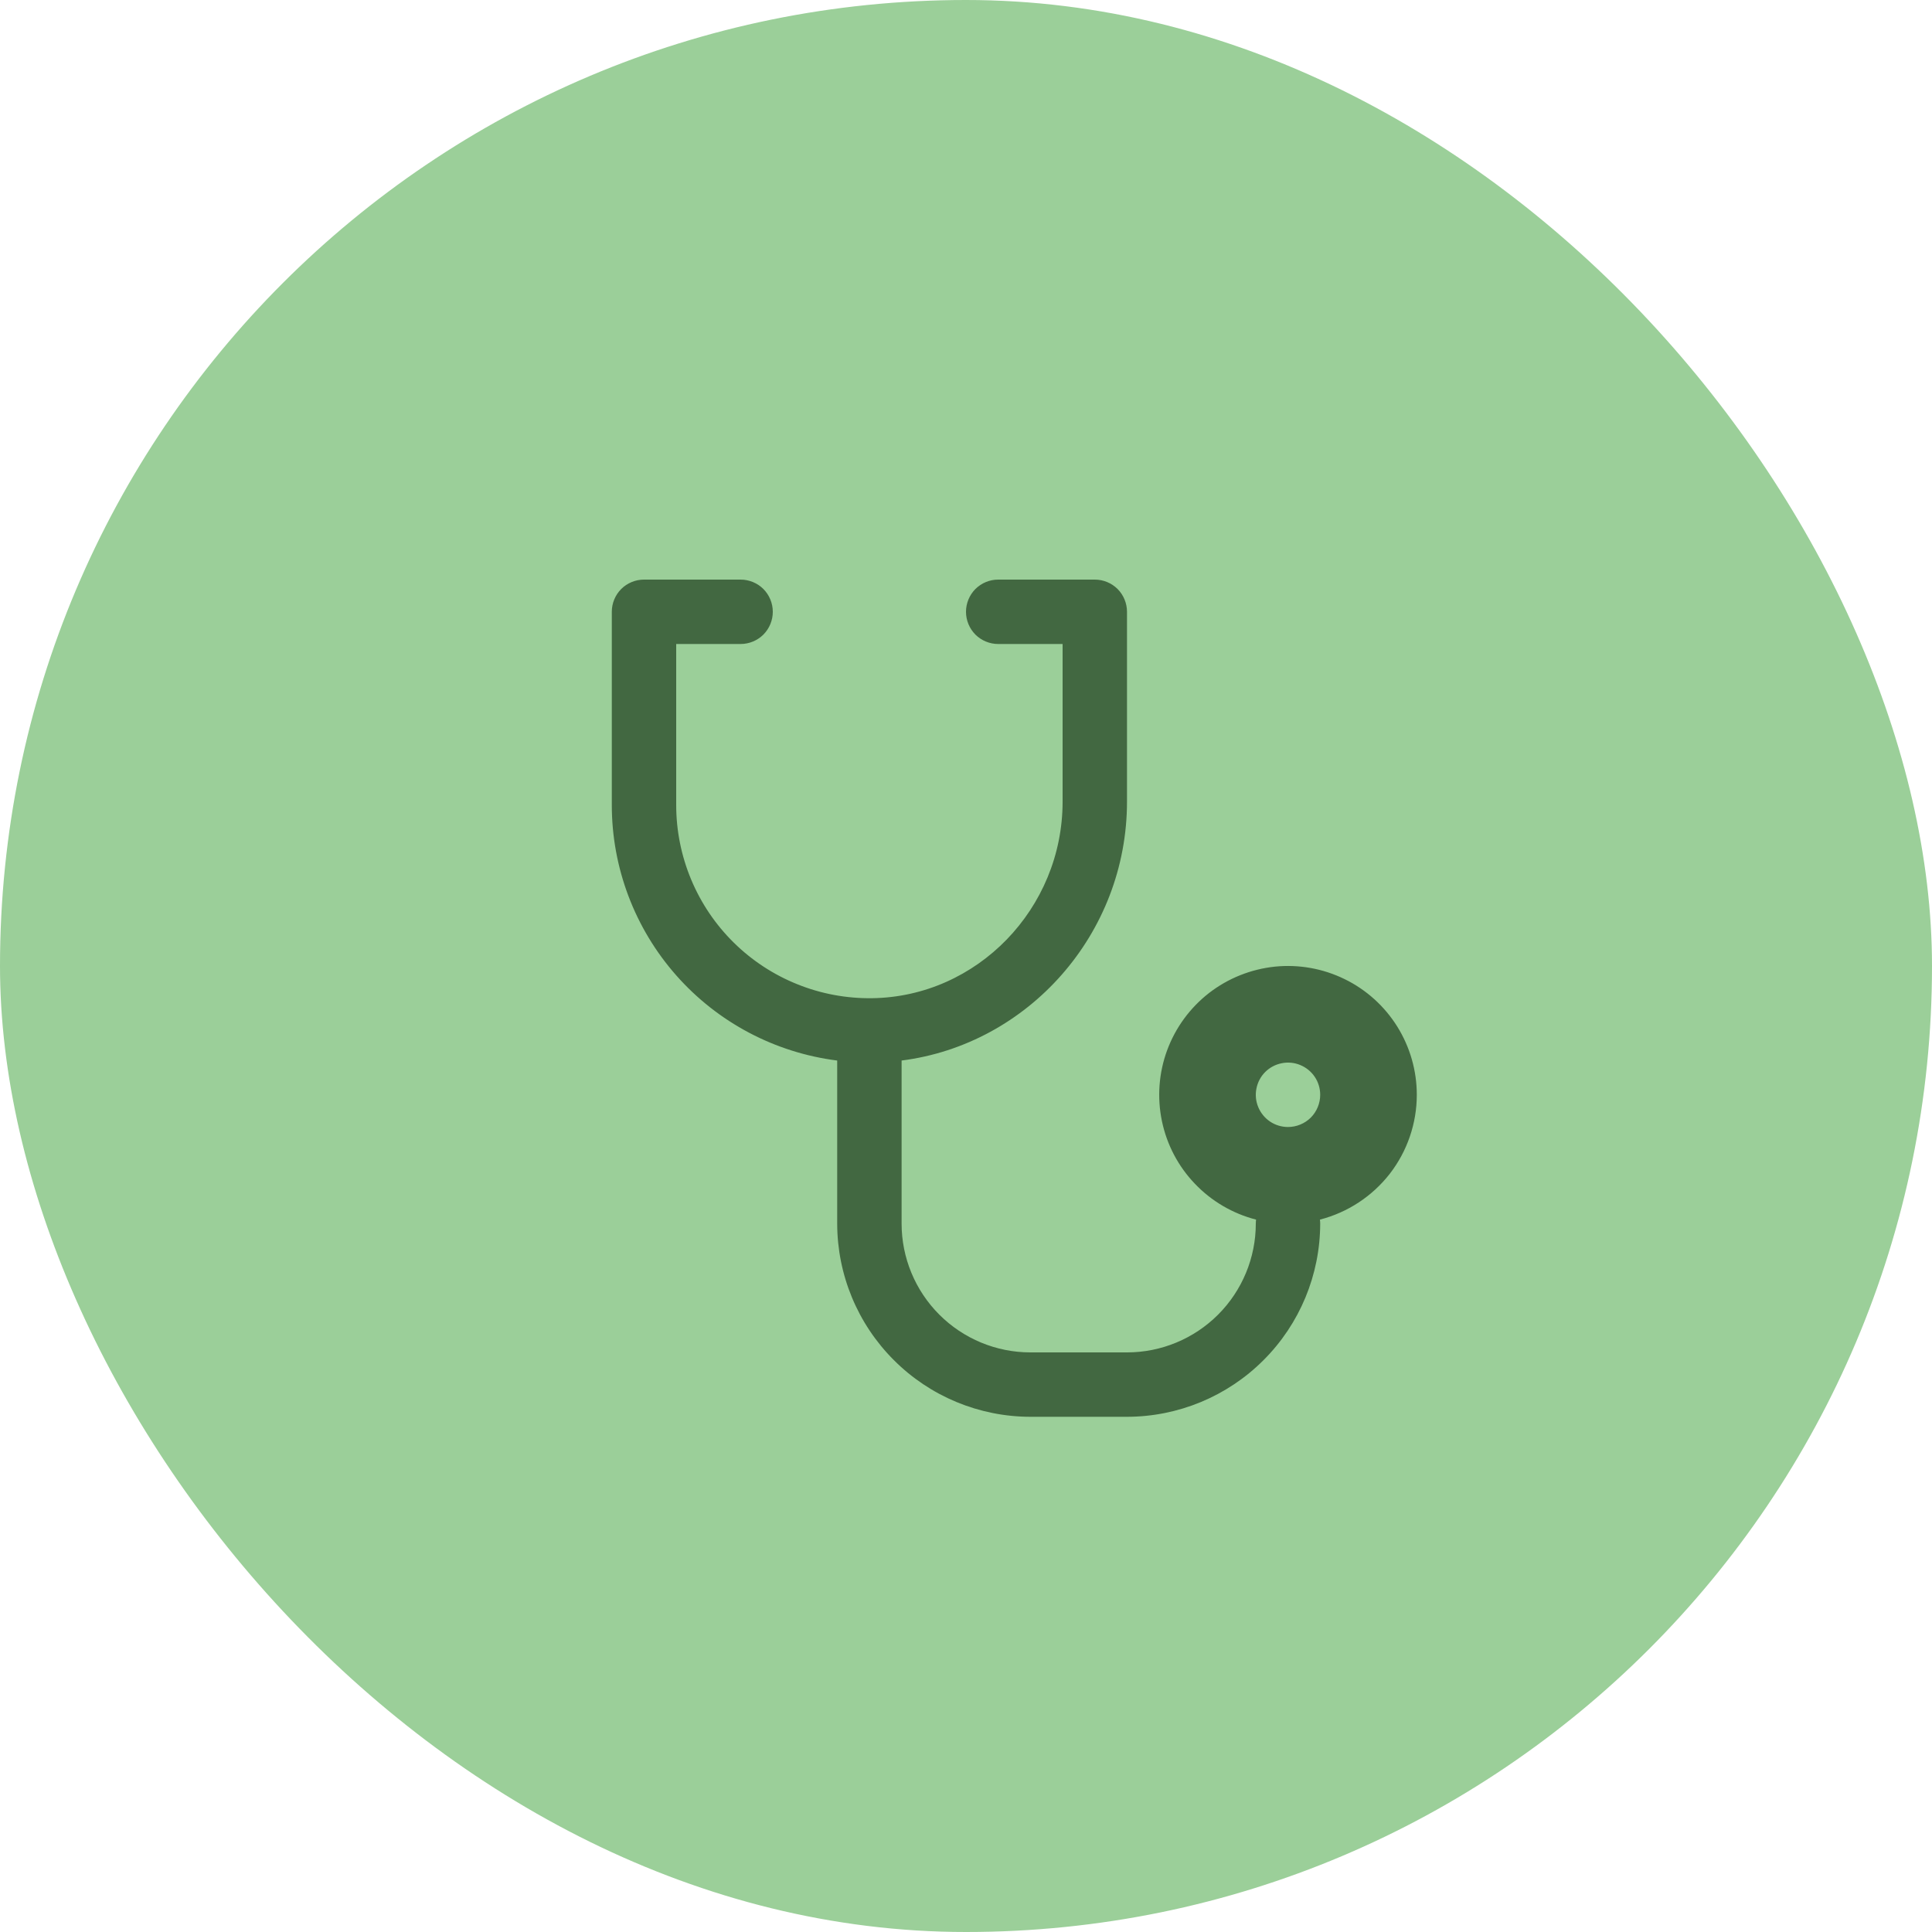 <svg width="30" height="30" viewBox="0 0 30 30" fill="none" xmlns="http://www.w3.org/2000/svg">
<rect width="30" height="30" rx="15" fill="#9BCF99"/>
<path d="M22 17C22 16.626 21.895 16.259 21.697 15.941C21.499 15.624 21.216 15.368 20.88 15.204C20.543 15.039 20.168 14.972 19.796 15.01C19.423 15.049 19.069 15.191 18.773 15.42C18.478 15.65 18.253 15.957 18.123 16.309C17.994 16.66 17.966 17.04 18.042 17.407C18.118 17.773 18.295 18.111 18.554 18.381C18.812 18.652 19.142 18.845 19.504 18.938C19.502 18.958 19.5 18.979 19.5 19C19.5 19.53 19.289 20.039 18.914 20.414C18.539 20.789 18.03 21 17.5 21H16C15.47 21 14.961 20.789 14.586 20.414C14.211 20.039 14 19.53 14 19V16.468C15.967 16.218 17.5 14.501 17.5 12.448V9.5C17.5 9.367 17.447 9.24 17.354 9.146C17.26 9.053 17.133 9 17 9H15.5C15.367 9 15.24 9.053 15.146 9.146C15.053 9.24 15 9.367 15 9.5C15 9.633 15.053 9.76 15.146 9.854C15.24 9.947 15.367 10 15.5 10H16.5V12.448C16.5 14.109 15.172 15.479 13.54 15.5C13.143 15.505 12.748 15.432 12.38 15.283C12.011 15.135 11.676 14.915 11.393 14.636C11.11 14.357 10.885 14.024 10.732 13.657C10.579 13.291 10.5 12.897 10.5 12.5V10H11.5C11.633 10 11.76 9.947 11.854 9.854C11.947 9.76 12 9.633 12 9.5C12 9.367 11.947 9.24 11.854 9.146C11.76 9.053 11.633 9 11.5 9H10C9.867 9 9.74 9.053 9.646 9.146C9.553 9.24 9.5 9.367 9.5 9.5V12.5C9.5 13.474 9.856 14.415 10.5 15.145C11.145 15.876 12.034 16.346 13 16.468V19C13.001 19.795 13.317 20.558 13.88 21.12C14.442 21.683 15.205 21.999 16 22H17.5C18.295 21.999 19.058 21.683 19.62 21.12C20.183 20.558 20.499 19.795 20.5 19C20.5 18.979 20.498 18.958 20.496 18.938C20.926 18.827 21.307 18.577 21.58 18.227C21.852 17.876 22 17.444 22 17ZM20 17.5C19.901 17.5 19.804 17.471 19.722 17.416C19.64 17.361 19.576 17.283 19.538 17.191C19.5 17.1 19.49 16.999 19.51 16.902C19.529 16.805 19.576 16.716 19.646 16.646C19.716 16.576 19.805 16.529 19.902 16.51C19.999 16.49 20.1 16.5 20.191 16.538C20.283 16.576 20.361 16.64 20.416 16.722C20.471 16.804 20.5 16.901 20.5 17C20.5 17.133 20.447 17.26 20.354 17.354C20.26 17.447 20.133 17.5 20 17.5Z" fill="#426841"/>
</svg>
